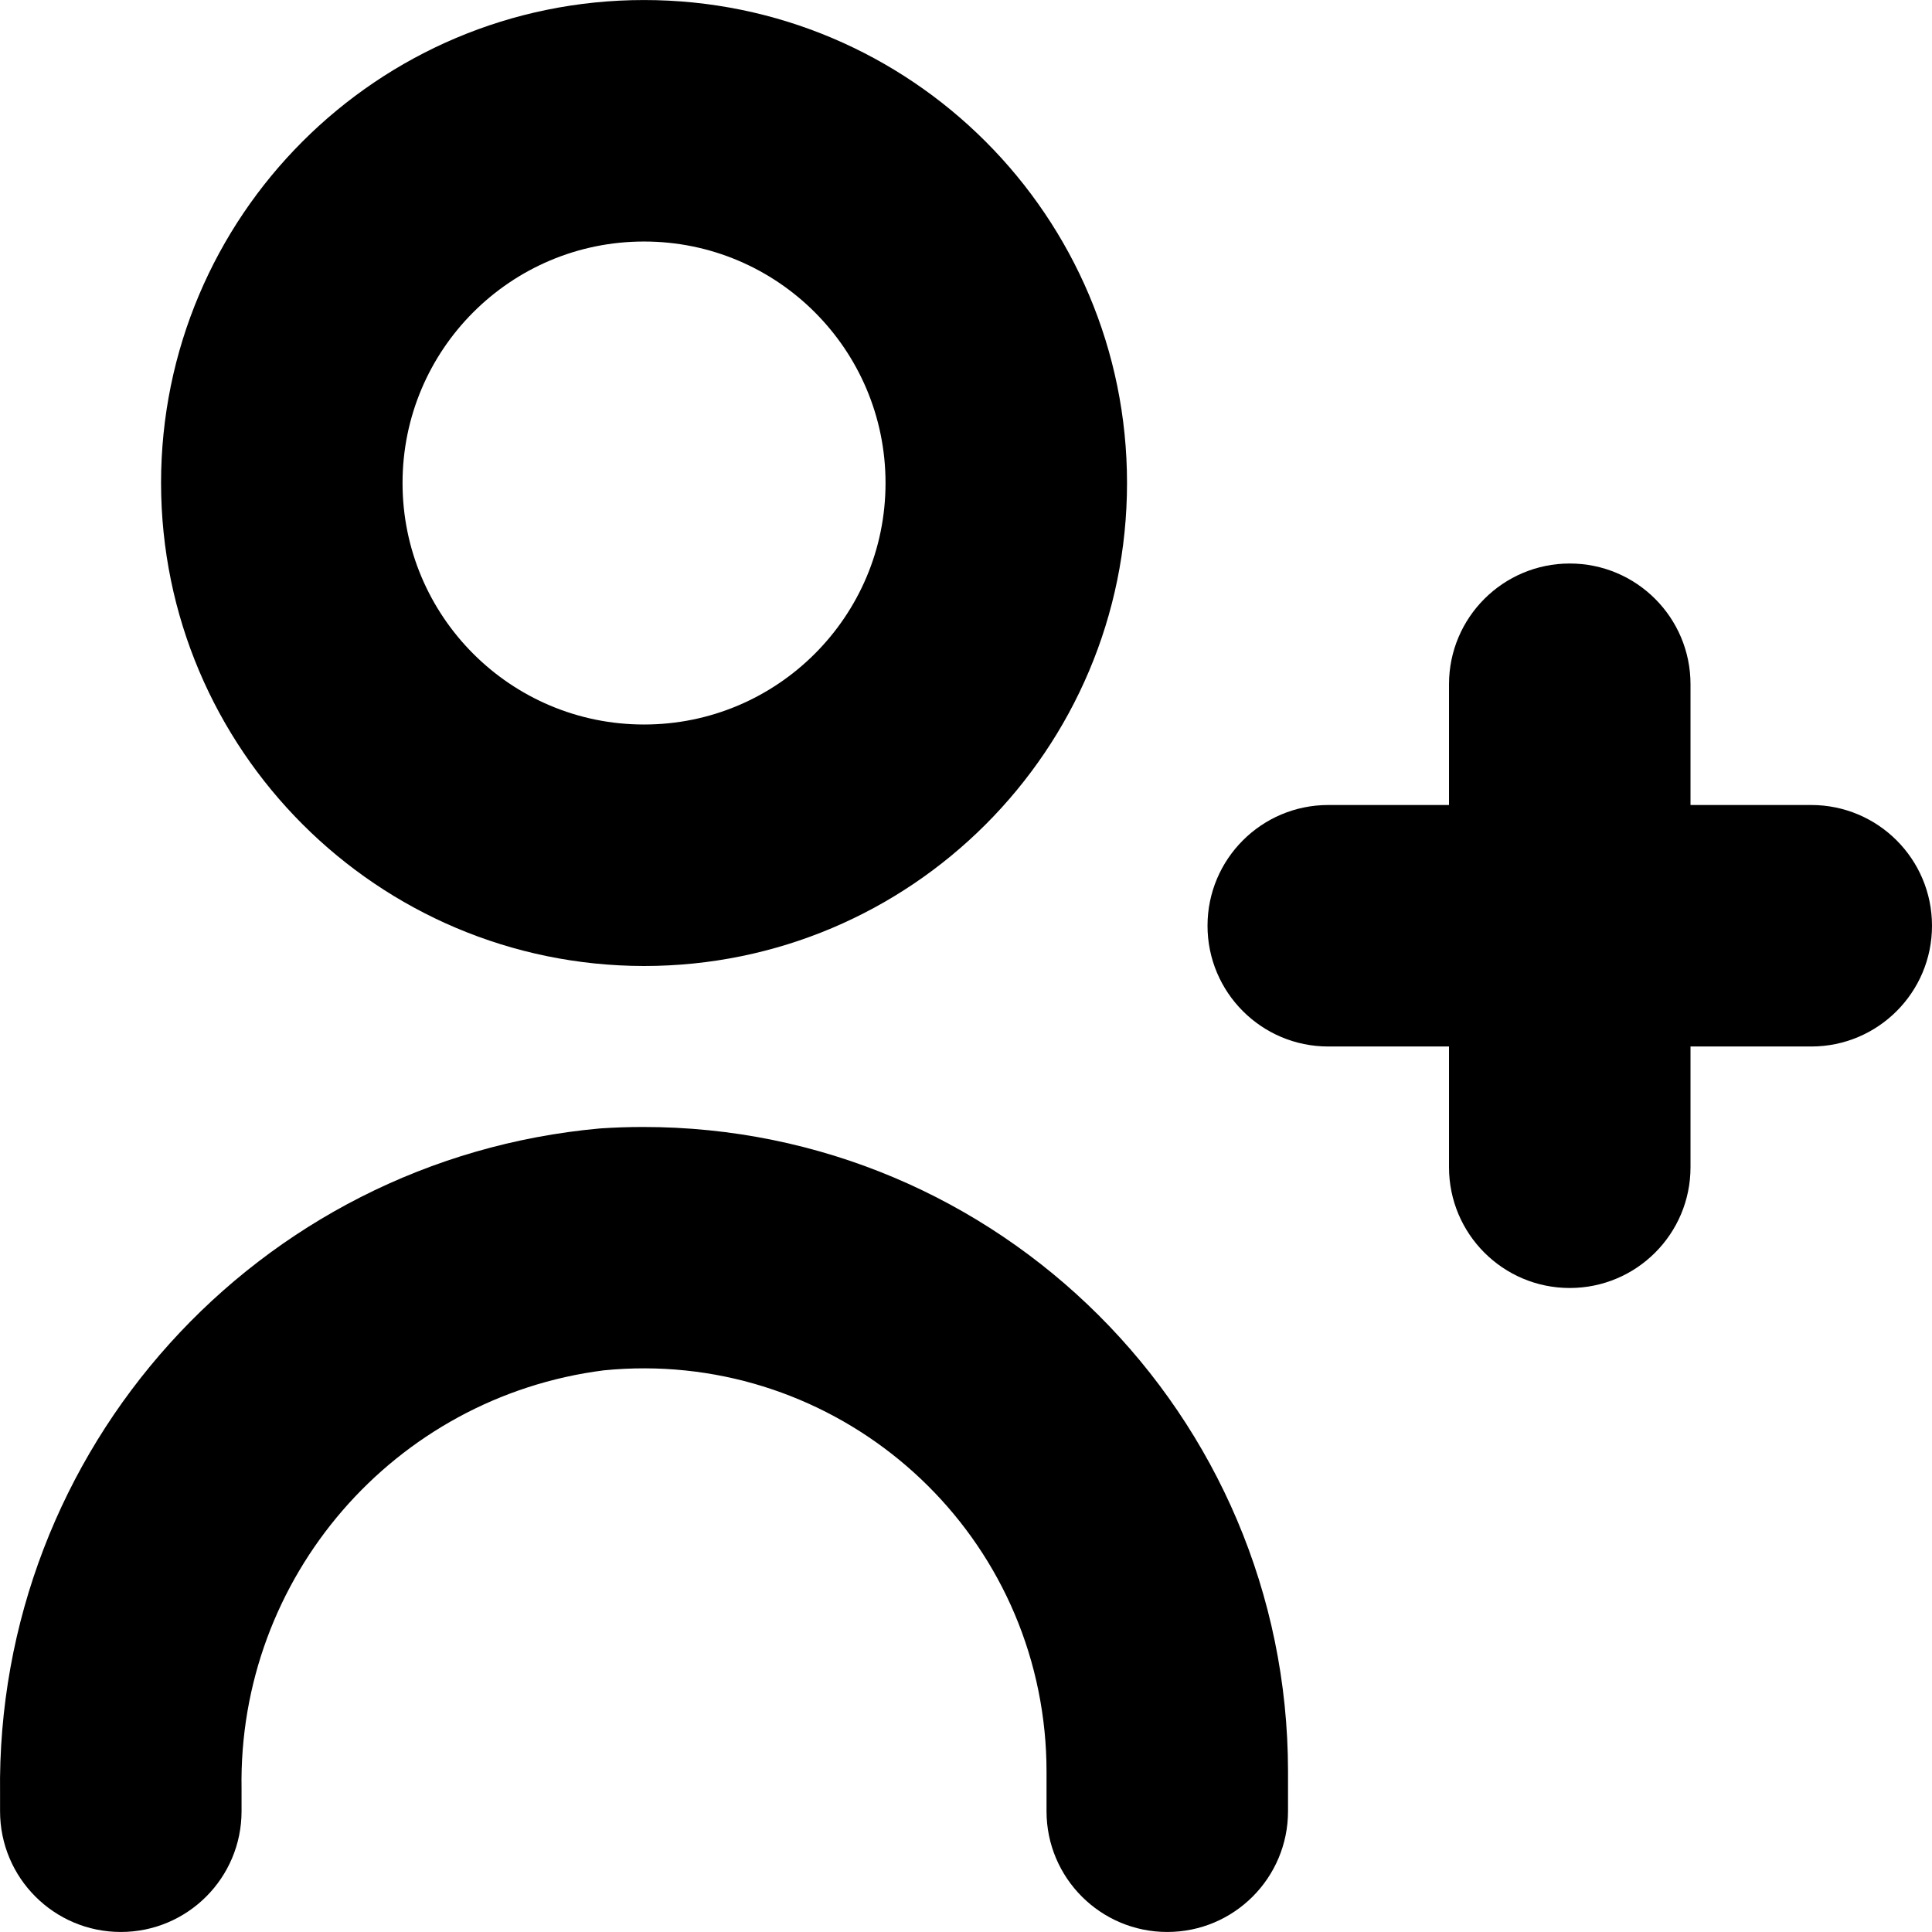 <?xml version="1.0" encoding="UTF-8"?>
<!-- Generator: Adobe Illustrator 25.0.0, SVG Export Plug-In . SVG Version: 6.00 Build 0)  -->
<svg xmlns="http://www.w3.org/2000/svg" xmlns:xlink="http://www.w3.org/1999/xlink" version="1.1" id="Capa_1" x="0px" y="0px" viewBox="0 0 512.016 512.016" style="enable-background:new 0 0 512.016 512.016;" xml:space="preserve" width="512" height="512">
<g>
	<path d="M158.992,299.058C68.075,307.276-1.191,384.099,0.016,475.378v4.629c0,17.673,14.327,32,32,32l0,0   c17.673,0,32-14.327,32-32v-5.909c-0.962-56.045,40.398-103.838,96-110.933c58.693-5.82,110.992,37.042,116.812,95.735   c0.344,3.47,0.518,6.954,0.521,10.441v10.667c0,17.673,14.327,32,32,32l0,0c17.673,0,32-14.327,32-32v-10.667   c-0.104-94.363-76.685-170.774-171.047-170.67C166.528,298.675,162.756,298.804,158.992,299.058z"/>
	<path d="M170.682,256.008c70.692,0,128-57.308,128-128s-57.308-128-128-128s-128,57.308-128,128   C42.753,198.671,100.019,255.937,170.682,256.008z M170.682,64.008c35.346,0,64,28.654,64,64s-28.654,64-64,64s-64-28.654-64-64   S135.336,64.008,170.682,64.008z"/>
	<path d="M480.016,213.341h-32v-32c0-17.673-14.327-32-32-32s-32,14.327-32,32v32h-32c-17.673,0-32,14.327-32,32s14.327,32,32,32h32   v32c0,17.673,14.327,32,32,32s32-14.327,32-32l0,0v-32h32c17.673,0,32-14.327,32-32S497.689,213.341,480.016,213.341z"/>
</g>















</svg>
